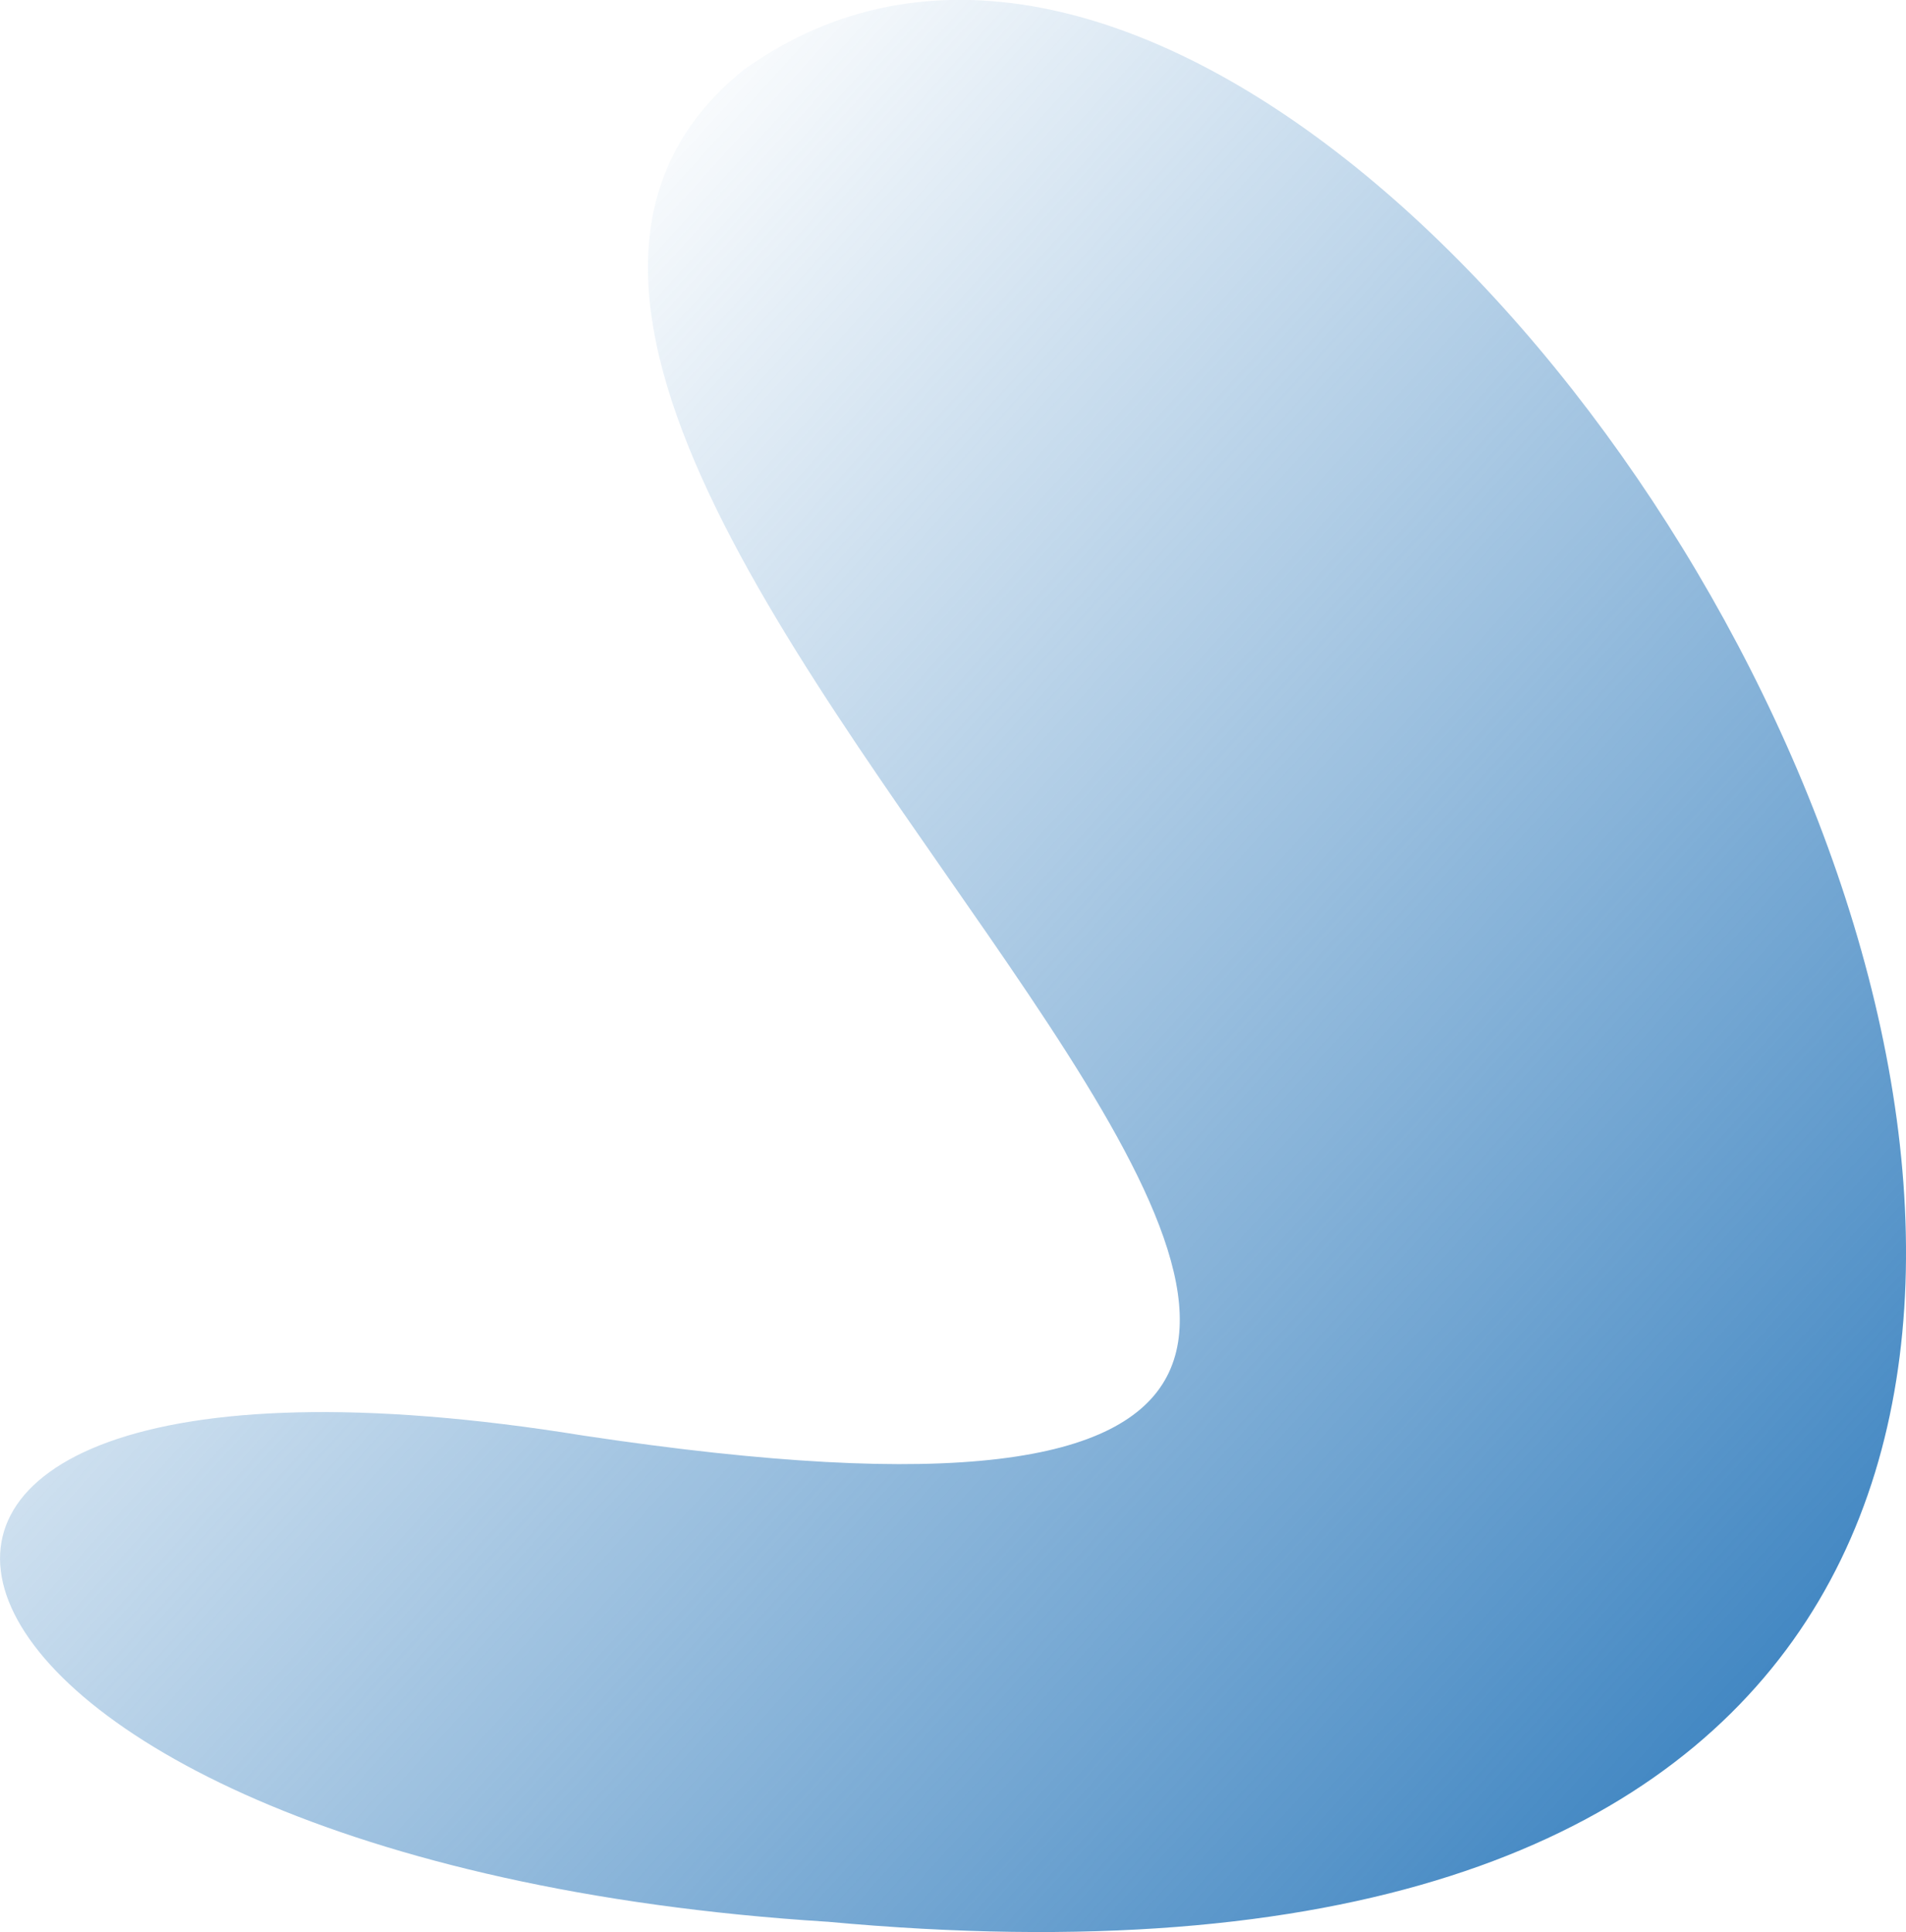 <?xml version="1.0" encoding="UTF-8"?>
<svg width="208.06" height="210.91" version="1.1" viewBox="0 0 55.049 55.803" xmlns="http://www.w3.org/2000/svg" xmlns:cc="http://creativecommons.org/ns#" xmlns:dc="http://purl.org/dc/elements/1.1/" xmlns:osb="http://www.openswatchbook.org/uri/2009/osb" xmlns:rdf="http://www.w3.org/1999/02/22-rdf-syntax-ns#" xmlns:xlink="http://www.w3.org/1999/xlink">
 <defs>
  <linearGradient id="linearGradient3077" x1="92.557" x2="-18.914" y1="150.98" y2="49.687" gradientTransform="matrix(.38 0 0 .38 -23.856 98.859)" gradientUnits="userSpaceOnUse">
   <stop stop-color="#3d84c1" offset="0"/>
   <stop stop-color="#3d84c1" stop-opacity="0" offset="1"/>
  </linearGradient>
 </defs>
 <g transform="translate(38.47 -103.62)">
  <path d="m-14.584 159.12c60.039 5.561 18.548-68.506-2.397-53.49-15.141 12.165 38.646 45.966-4.651 39.449-25.814-4.18-20.754 12.292 7.048 14.042z" fill="url(#linearGradient3077)"/>
 </g>
</svg>
